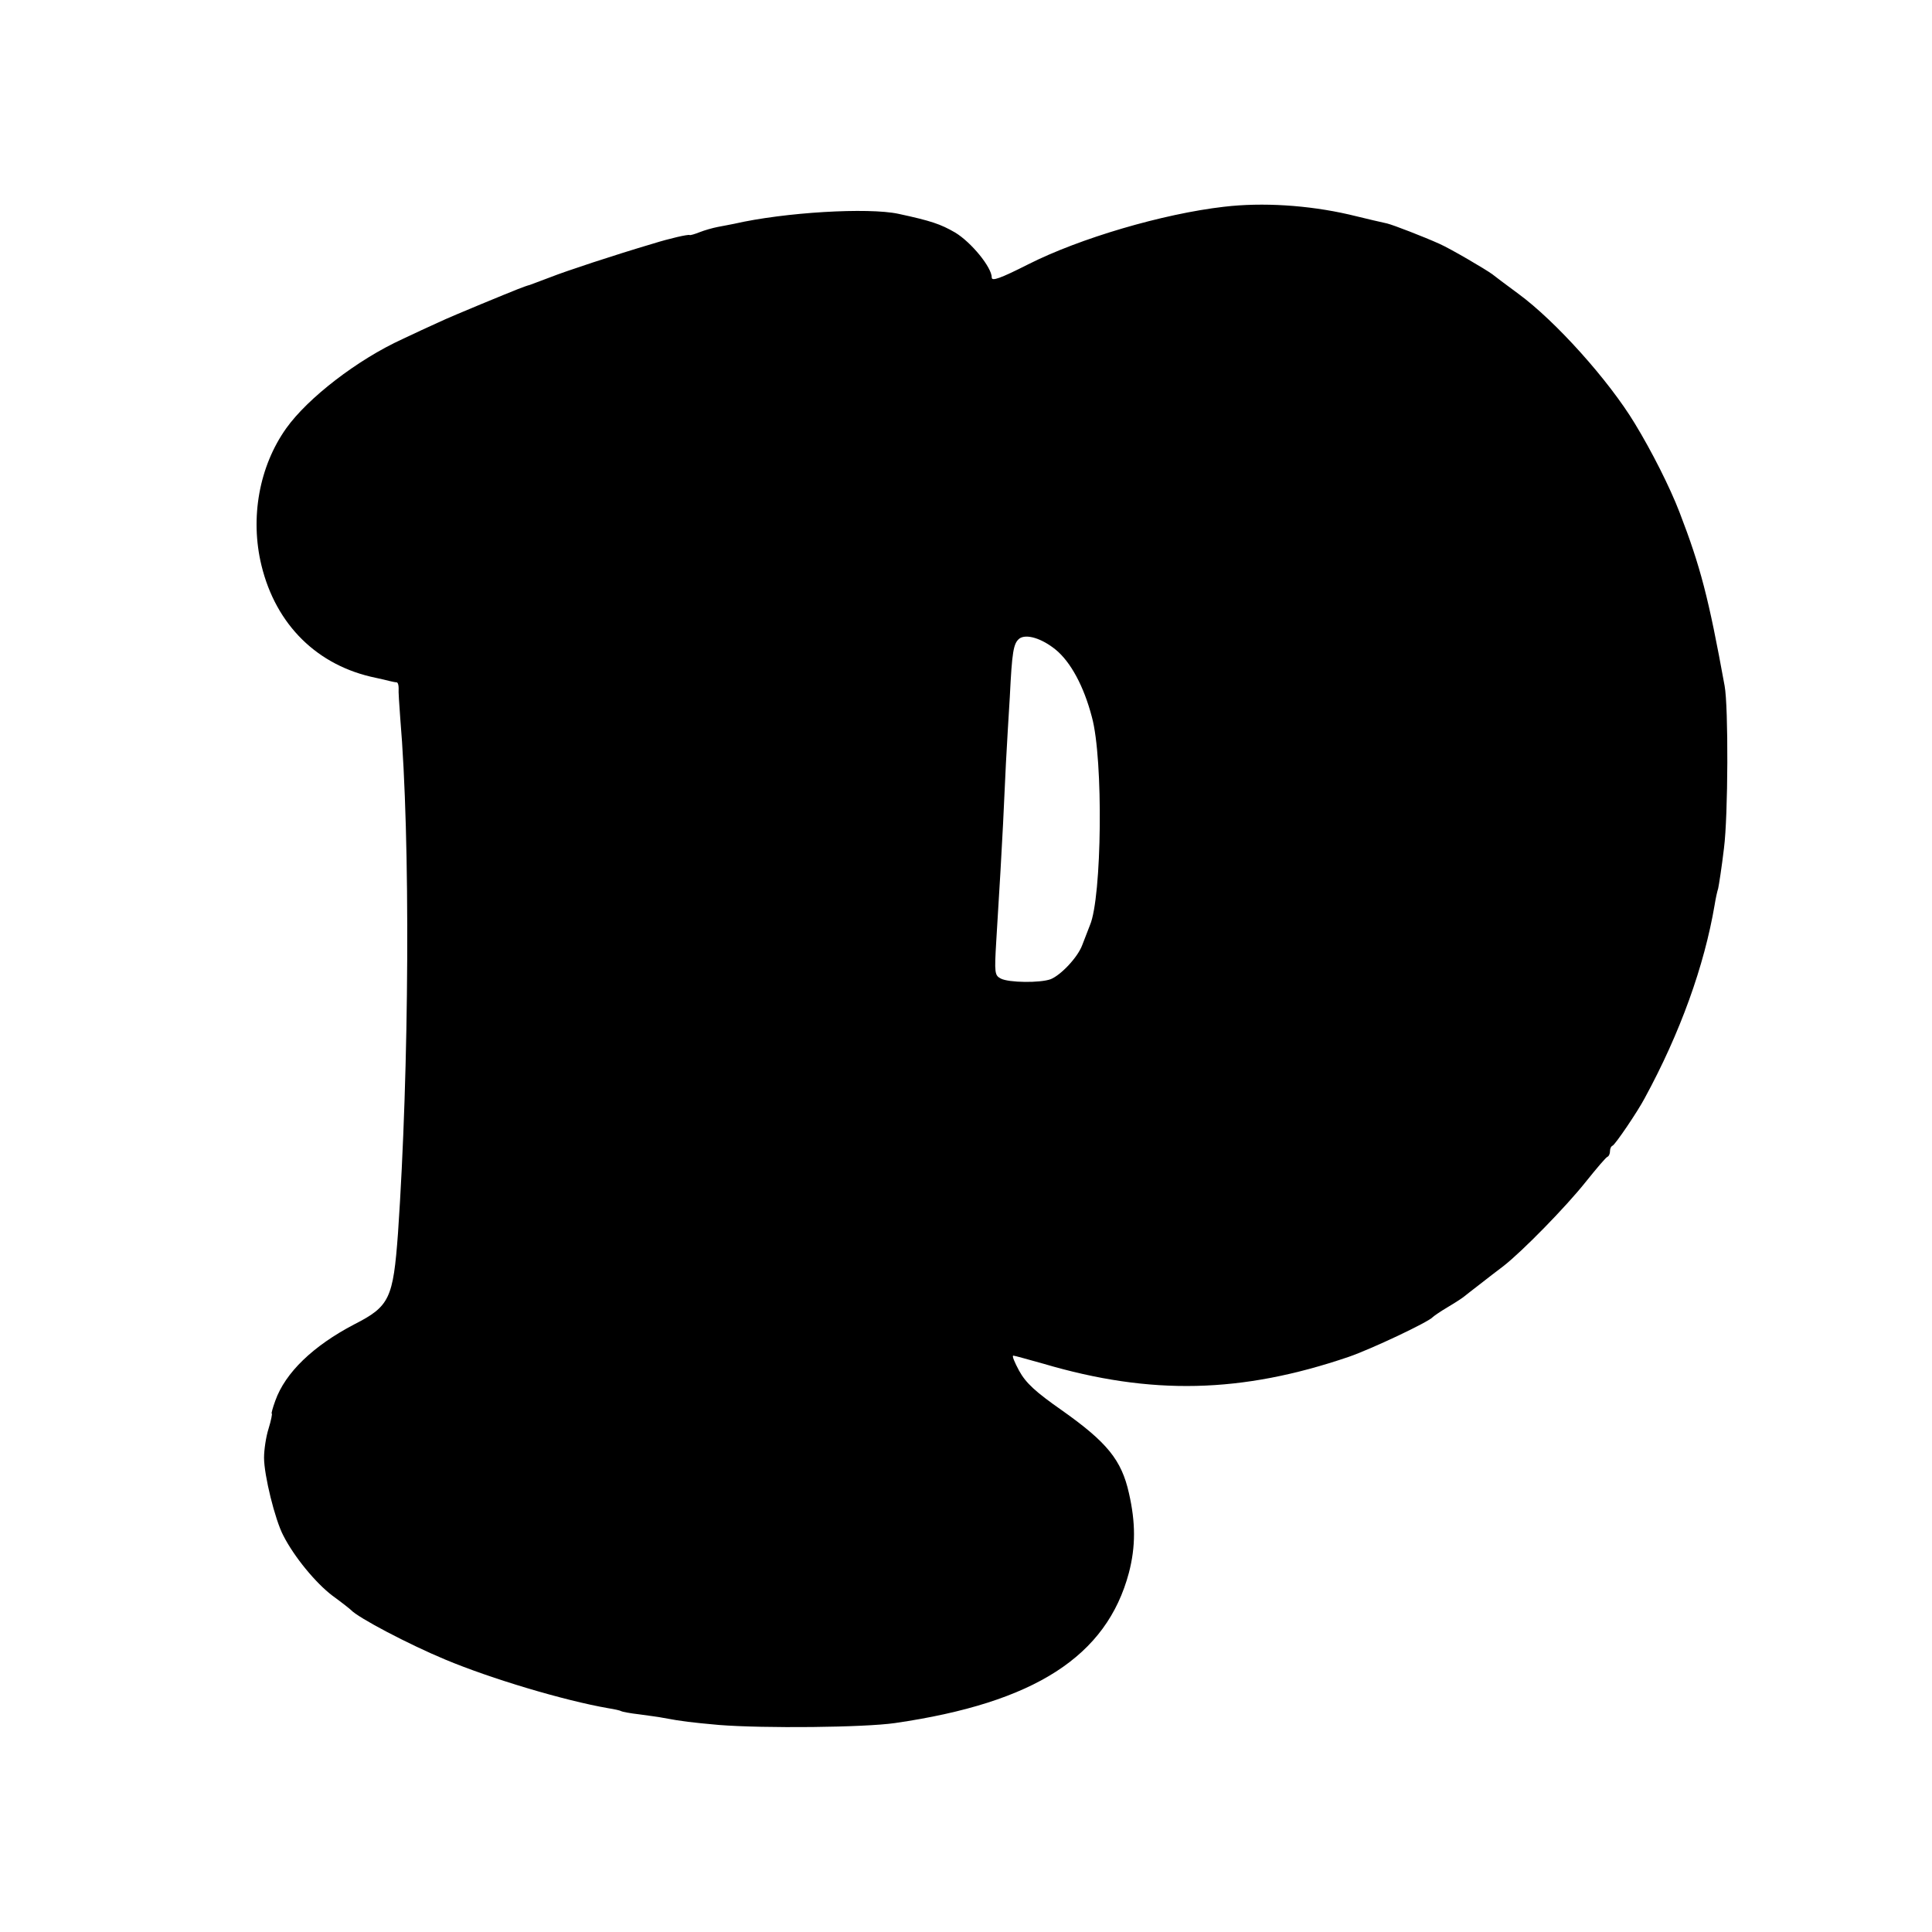 <?xml version="1.0" standalone="no"?>
<!DOCTYPE svg PUBLIC "-//W3C//DTD SVG 20010904//EN"
 "http://www.w3.org/TR/2001/REC-SVG-20010904/DTD/svg10.dtd">
<svg version="1.0" xmlns="http://www.w3.org/2000/svg"
 width="600pt" height="600pt" viewBox="0 0 600 600"
 preserveAspectRatio="xMidYMid meet">
<g transform="translate(0,600) scale(0.1,-0.1)"
fill="#000000" stroke="none">
<path d="M3802 5358 c-191 -22 -449 -98 -609 -179 -87 -44 -113 -53 -113 -41
0 32 -64 110 -114 140 -45 26 -74 36 -176 58 -94 20 -353 5 -510 -31 -14 -3
-37 -7 -52 -10 -15 -3 -40 -10 -55 -16 -15 -6 -29 -10 -31 -9 -4 3 -64 -11
-112 -26 -125 -37 -273 -86 -321 -105 -30 -11 -58 -22 -64 -24 -5 -1 -22 -7
-37 -13 -15 -6 -67 -27 -115 -47 -48 -20 -108 -45 -133 -57 -25 -11 -74 -34
-110 -51 -140 -64 -294 -183 -361 -277 -84 -118 -113 -278 -77 -426 45 -185
174 -312 355 -349 15 -3 35 -8 43 -10 8 -2 18 -4 22 -4 4 -1 6 -9 6 -18 -1
-10 2 -52 5 -93 32 -375 28 -1089 -7 -1600 -15 -203 -26 -227 -136 -283 -128
-67 -214 -150 -245 -237 -8 -22 -13 -40 -11 -40 2 0 -2 -21 -10 -47 -8 -25
-14 -66 -14 -90 0 -54 34 -193 60 -242 33 -65 100 -147 153 -187 29 -21 54
-41 57 -44 22 -24 180 -107 293 -154 141 -59 368 -127 506 -151 19 -3 37 -7
40 -9 3 -2 29 -7 56 -10 28 -4 61 -8 75 -11 59 -11 85 -14 173 -22 139 -11
451 -8 547 6 433 63 657 207 726 467 21 81 21 155 0 247 -23 103 -68 158 -208
257 -83 58 -112 85 -133 123 -14 26 -23 47 -18 47 4 0 46 -12 93 -25 335 -99
616 -92 948 21 70 24 250 109 262 124 3 3 23 17 45 30 22 13 45 28 50 32 6 5
28 22 50 39 22 17 55 43 74 57 59 46 194 184 256 262 33 41 63 77 68 78 4 2 7
10 7 17 0 7 3 15 8 17 8 3 78 106 100 148 110 202 185 411 217 600 3 19 8 42
11 51 2 9 11 65 18 125 13 101 14 439 2 504 -50 275 -75 370 -140 539 -30 78
-86 189 -139 276 -81 134 -246 318 -362 403 -38 28 -74 55 -80 60 -20 15 -131
80 -165 95 -49 22 -142 58 -162 63 -28 6 -48 11 -119 28 -127 29 -268 38 -387
24z m-523 -1376 c46 -38 87 -113 112 -209 36 -131 31 -560 -6 -646 -7 -18 -18
-46 -24 -62 -14 -38 -66 -93 -98 -106 -33 -12 -130 -11 -155 2 -19 10 -20 17
-14 117 12 193 16 266 21 362 2 52 7 138 9 190 3 52 8 145 12 205 7 141 11
167 30 182 21 15 69 1 113 -35z"/>
</g>
</svg>
